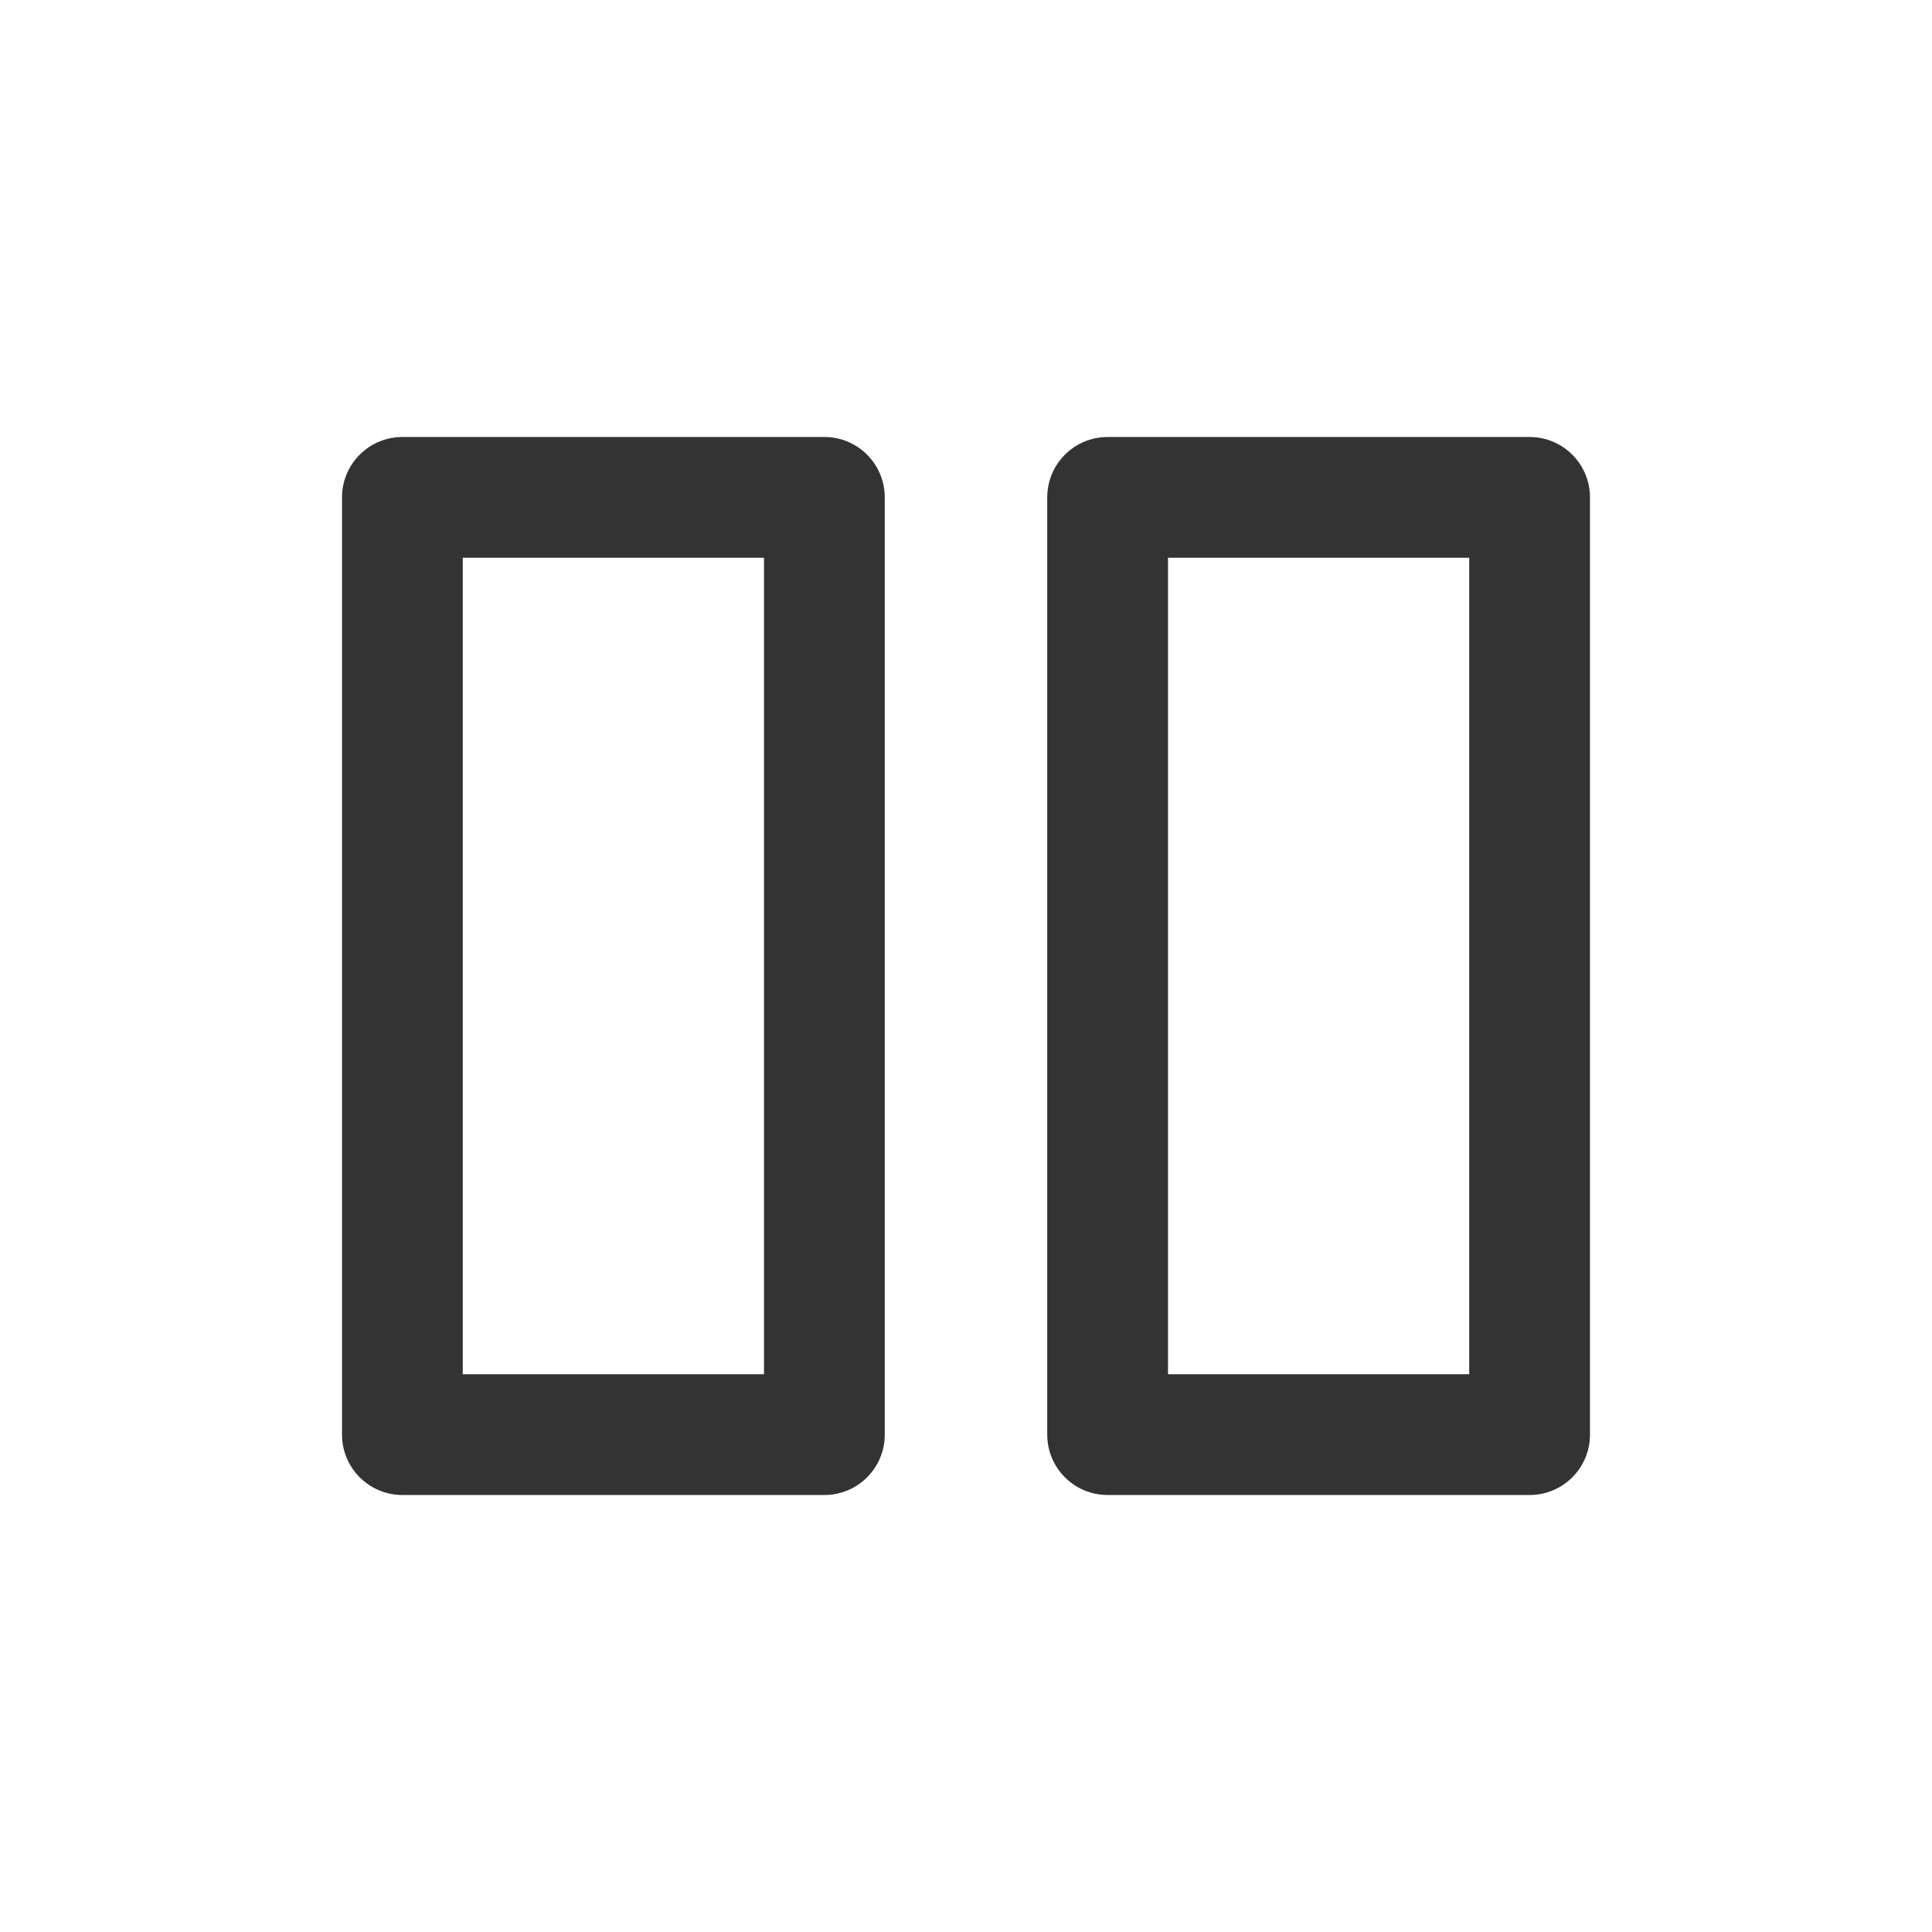 <?xml version="1.0" ?>
<!-- Скачано с сайта svg4.ru / Downloaded from svg4.ru -->
<svg width="800px" height="800px" viewBox="0 0 512 512" version="1.1" xml:space="preserve" xmlns="http://www.w3.org/2000/svg" xmlns:xlink="http://www.w3.org/1999/xlink">
<style type="text/css">
	.st0{fill:#333333;}
</style>
<g id="Layer_1"/>
<g id="Layer_2">
<g>
<path class="st0" d="M218.47,396.19c8.84,0,16-7.16,16-16V131.81c0-8.84-7.16-16-16-16H106.64c-8.84,0-16,7.16-16,16v248.38    c0,8.84,7.16,16,16,16H218.47z M122.64,147.81h79.83v216.38h-79.83V147.81z"/>
<path class="st0" d="M405.36,396.19c8.84,0,16-7.16,16-16V131.81c0-8.84-7.16-16-16-16H293.53c-8.84,0-16,7.16-16,16v248.38    c0,8.84,7.16,16,16,16H405.36z M309.53,147.81h79.83v216.38h-79.83V147.81z"/>
</g>
</g>
</svg>
